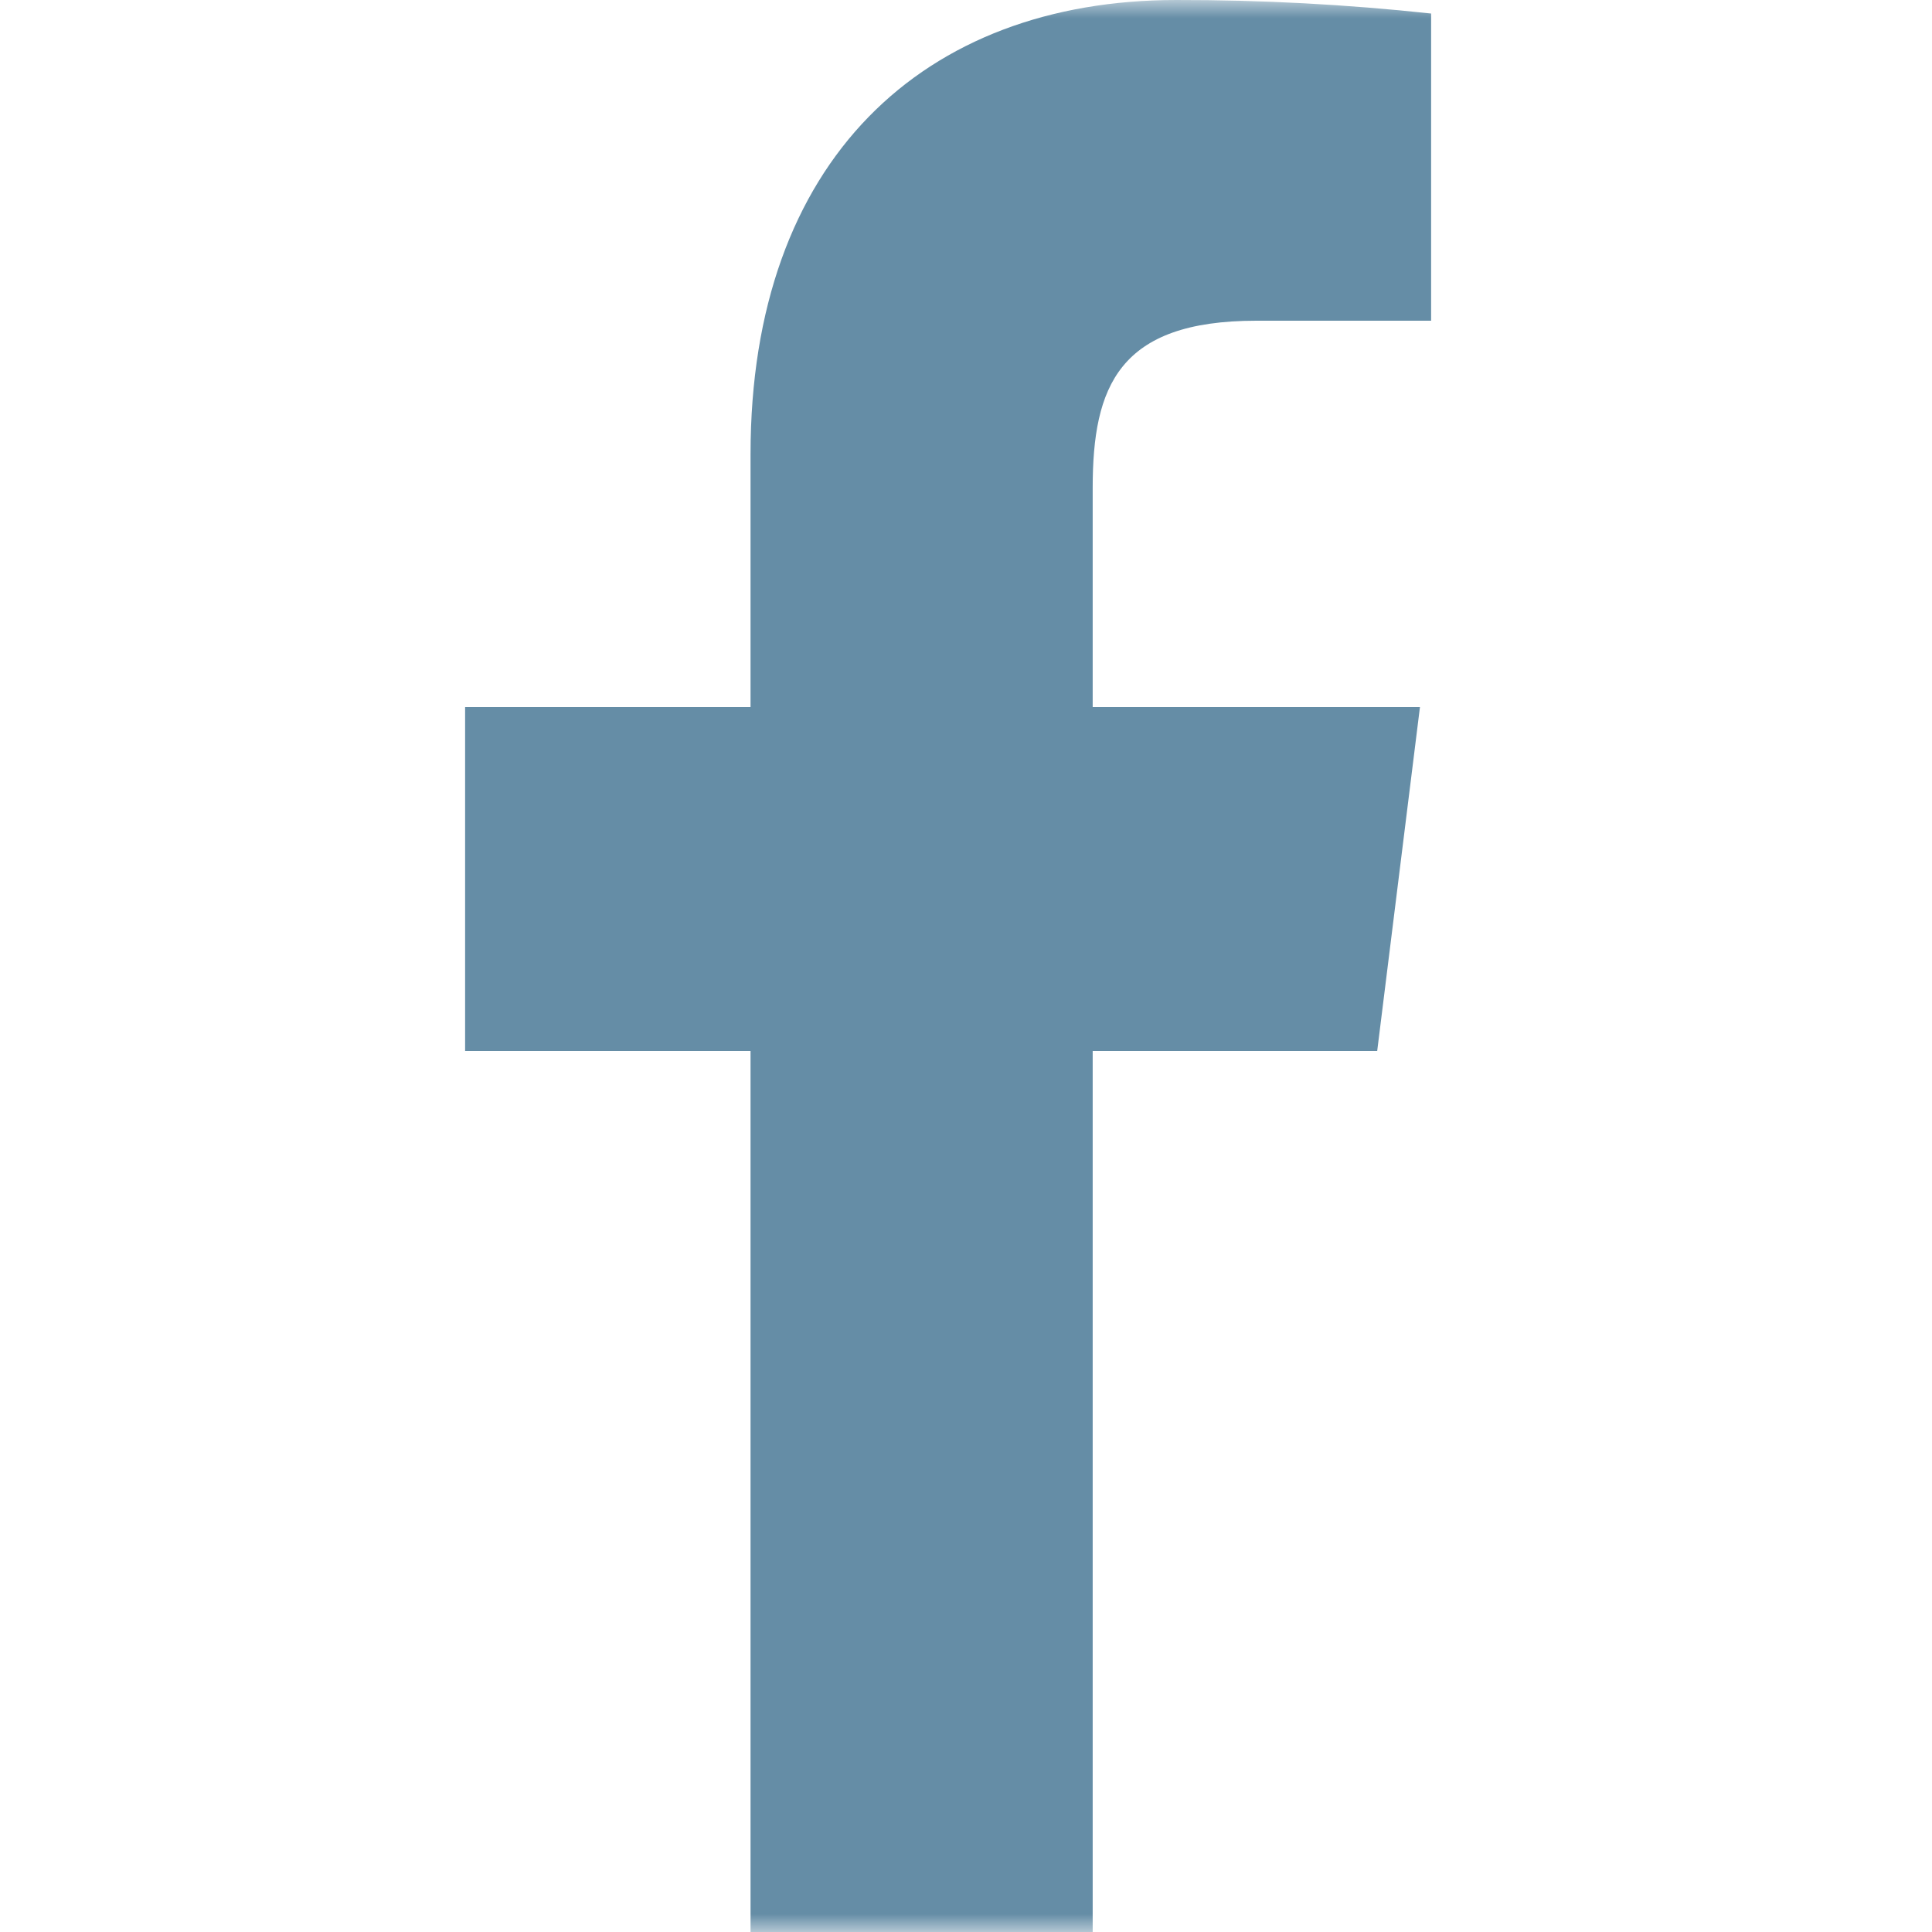 <svg width="54" height="54" viewBox="0 0 54 54" fill="none" xmlns="http://www.w3.org/2000/svg">
<mask id="mask0_23_347" style="mask-type:alpha" maskUnits="userSpaceOnUse" x="0" y="0" width="54" height="54">
<rect width="54" height="54" fill="#D9D9D9"/>
</mask>
<g mask="url(#mask0_23_347)">
<path d="M35.114 8.964H40V0.378C37.635 0.123 35.258 -0.004 32.88 8.0633e-05C25.811 8.0633e-05 20.978 4.482 20.978 12.69V19.764H13V29.376H20.978V54H30.541V29.376H38.493L39.688 19.764H30.541V13.635C30.541 10.8 31.268 8.964 35.114 8.964Z" fill="#658DA6"/>
</g>
</svg>
